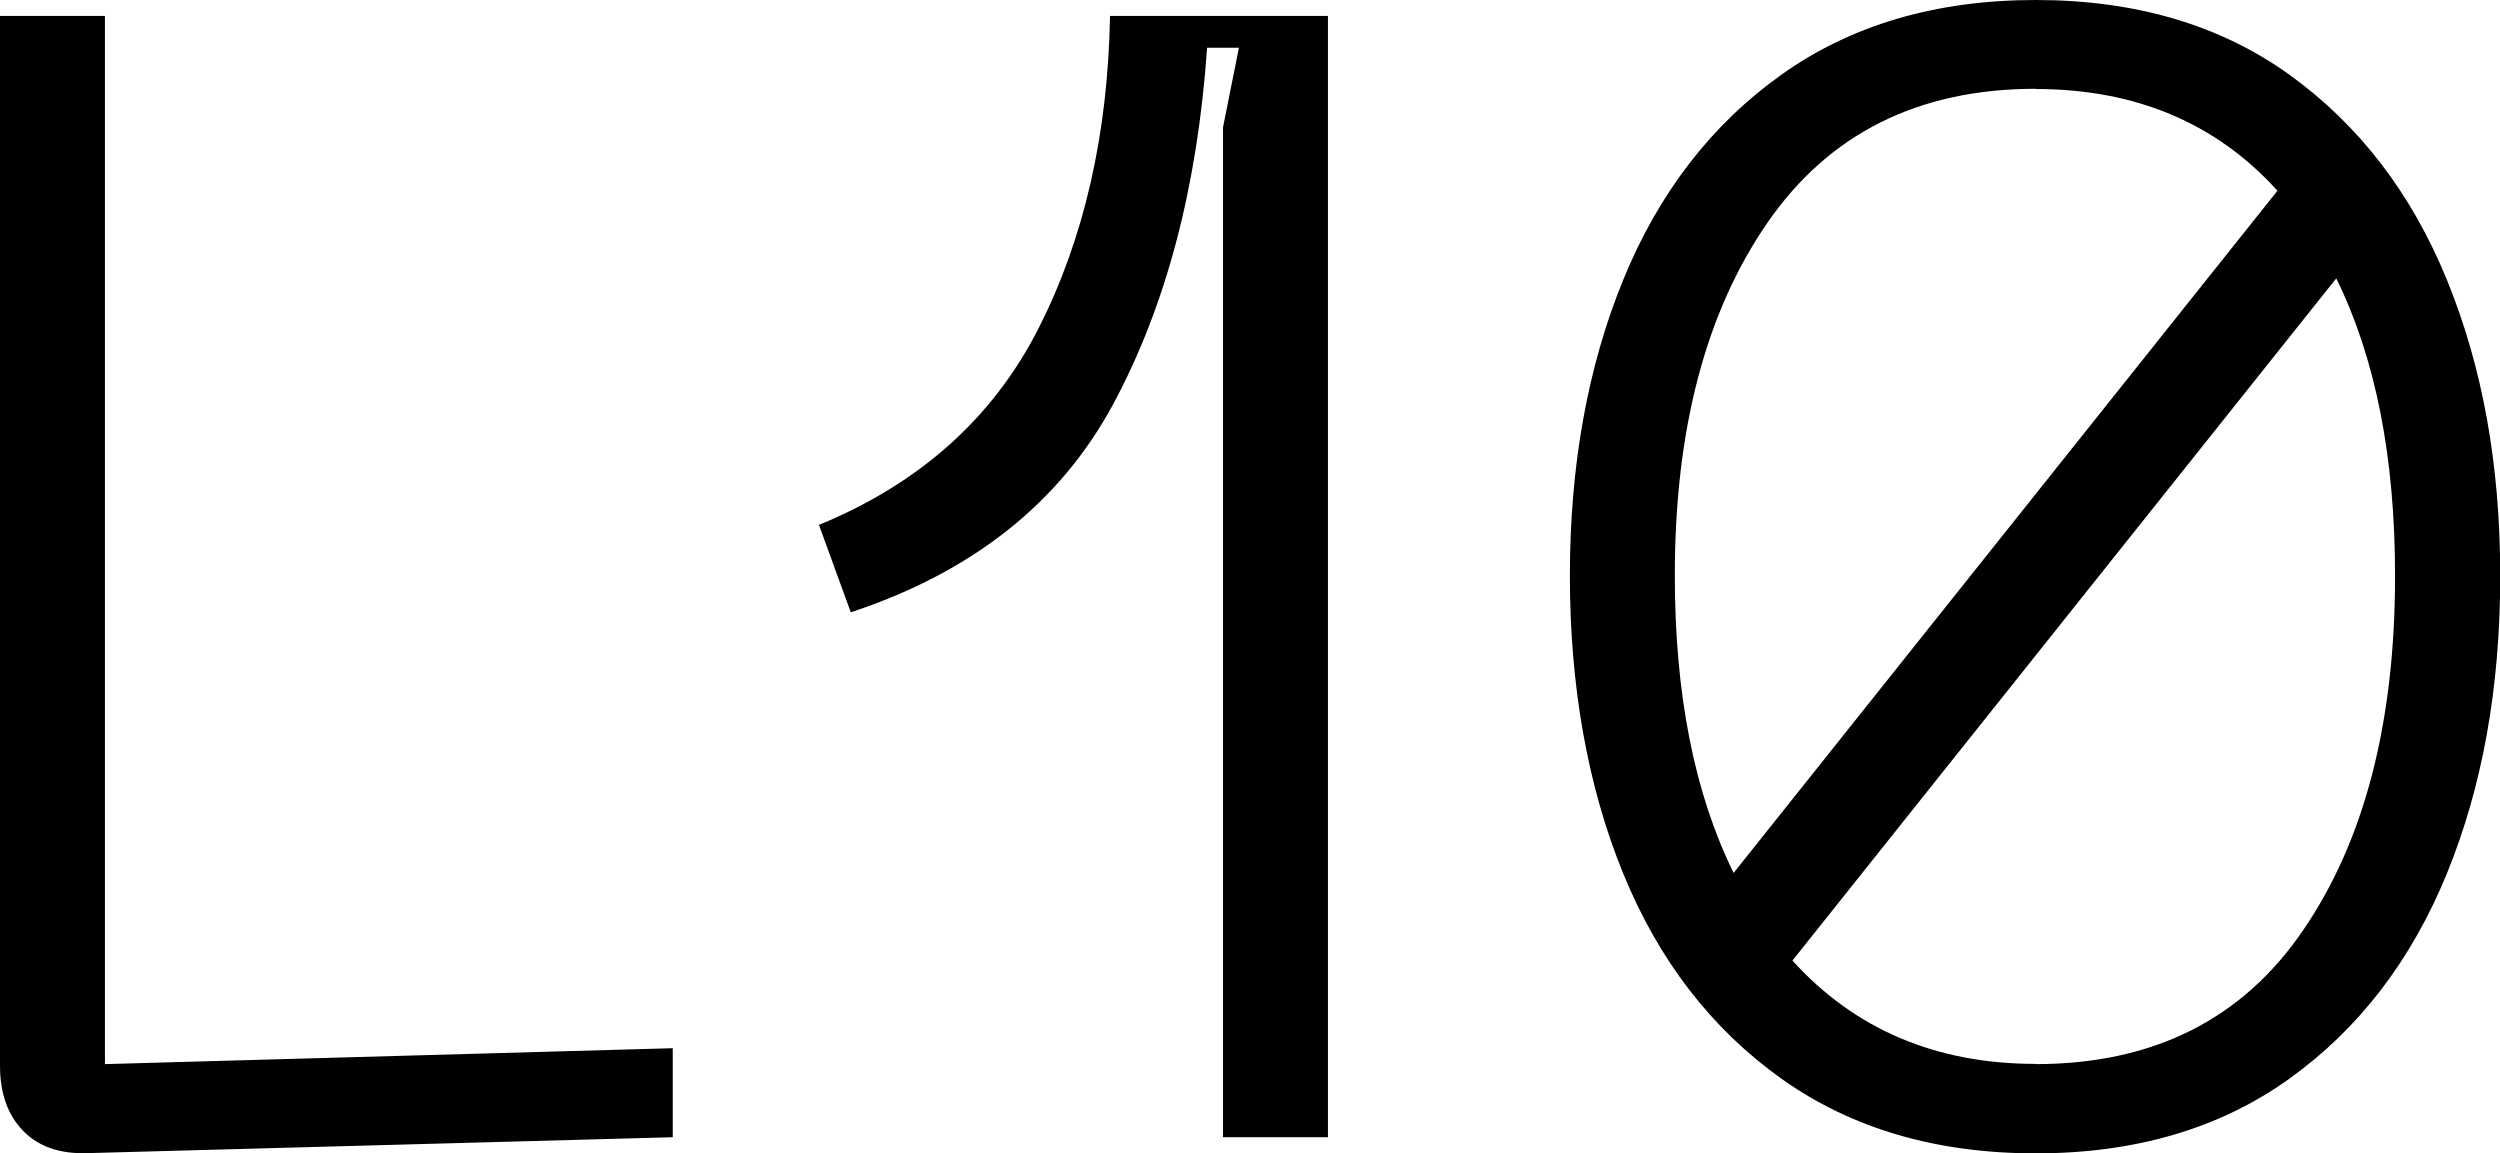 <?xml version="1.0" encoding="UTF-8"?>
<svg id="Ebene_1" xmlns="http://www.w3.org/2000/svg" version="1.1" viewBox="0 0 108.4 50">
  <!-- Generator: Adobe Illustrator 29.8.1, SVG Export Plug-In . SVG Version: 2.1.1 Build 2)  -->
  <path d="M88.27,46.13c-4.32,0-7.84-1.49-10.55-4.48l23.58-29.58c1.7,3.45,2.55,7.75,2.55,12.9,0,6.34-1.32,11.46-3.97,15.34-2.64,3.89-6.52,5.83-11.62,5.83M88.27,3.86c4.32,0,7.82,1.47,10.48,4.41l-23.58,29.58c-1.7-3.45-2.55-7.75-2.55-12.9,0-6.3,1.33-11.39,4-15.27,2.67-3.88,6.55-5.83,11.65-5.83M88.27,0c-4.32,0-8,1.08-11.03,3.24-3.03,2.16-5.32,5.13-6.86,8.9-1.54,3.77-2.31,8.05-2.31,12.83s.77,9.13,2.31,12.9c1.54,3.77,3.83,6.74,6.86,8.9,3.03,2.16,6.71,3.24,11.03,3.24s7.99-1.08,11-3.24c3.01-2.16,5.29-5.13,6.83-8.9,1.54-3.77,2.31-8.07,2.31-12.9s-.77-9.06-2.31-12.83c-1.54-3.77-3.82-6.73-6.83-8.9-3.01-2.16-6.68-3.24-11-3.24M36.89,26.55c5.29-1.75,9.08-4.76,11.38-9.03,2.3-4.28,3.65-9.42,4.07-15.45h1.38l-.69,3.45v43.79h4.55V.69h-9.45c-.09,5.15-1.13,9.67-3.1,13.55-1.98,3.89-5.15,6.72-9.52,8.52l1.38,3.79ZM29.17,49.31v-3.86l-24.62.69V.69H0v45.51c0,1.2.33,2.14,1,2.83.67.69,1.6,1.01,2.79.97l25.38-.69Z"/>
</svg>